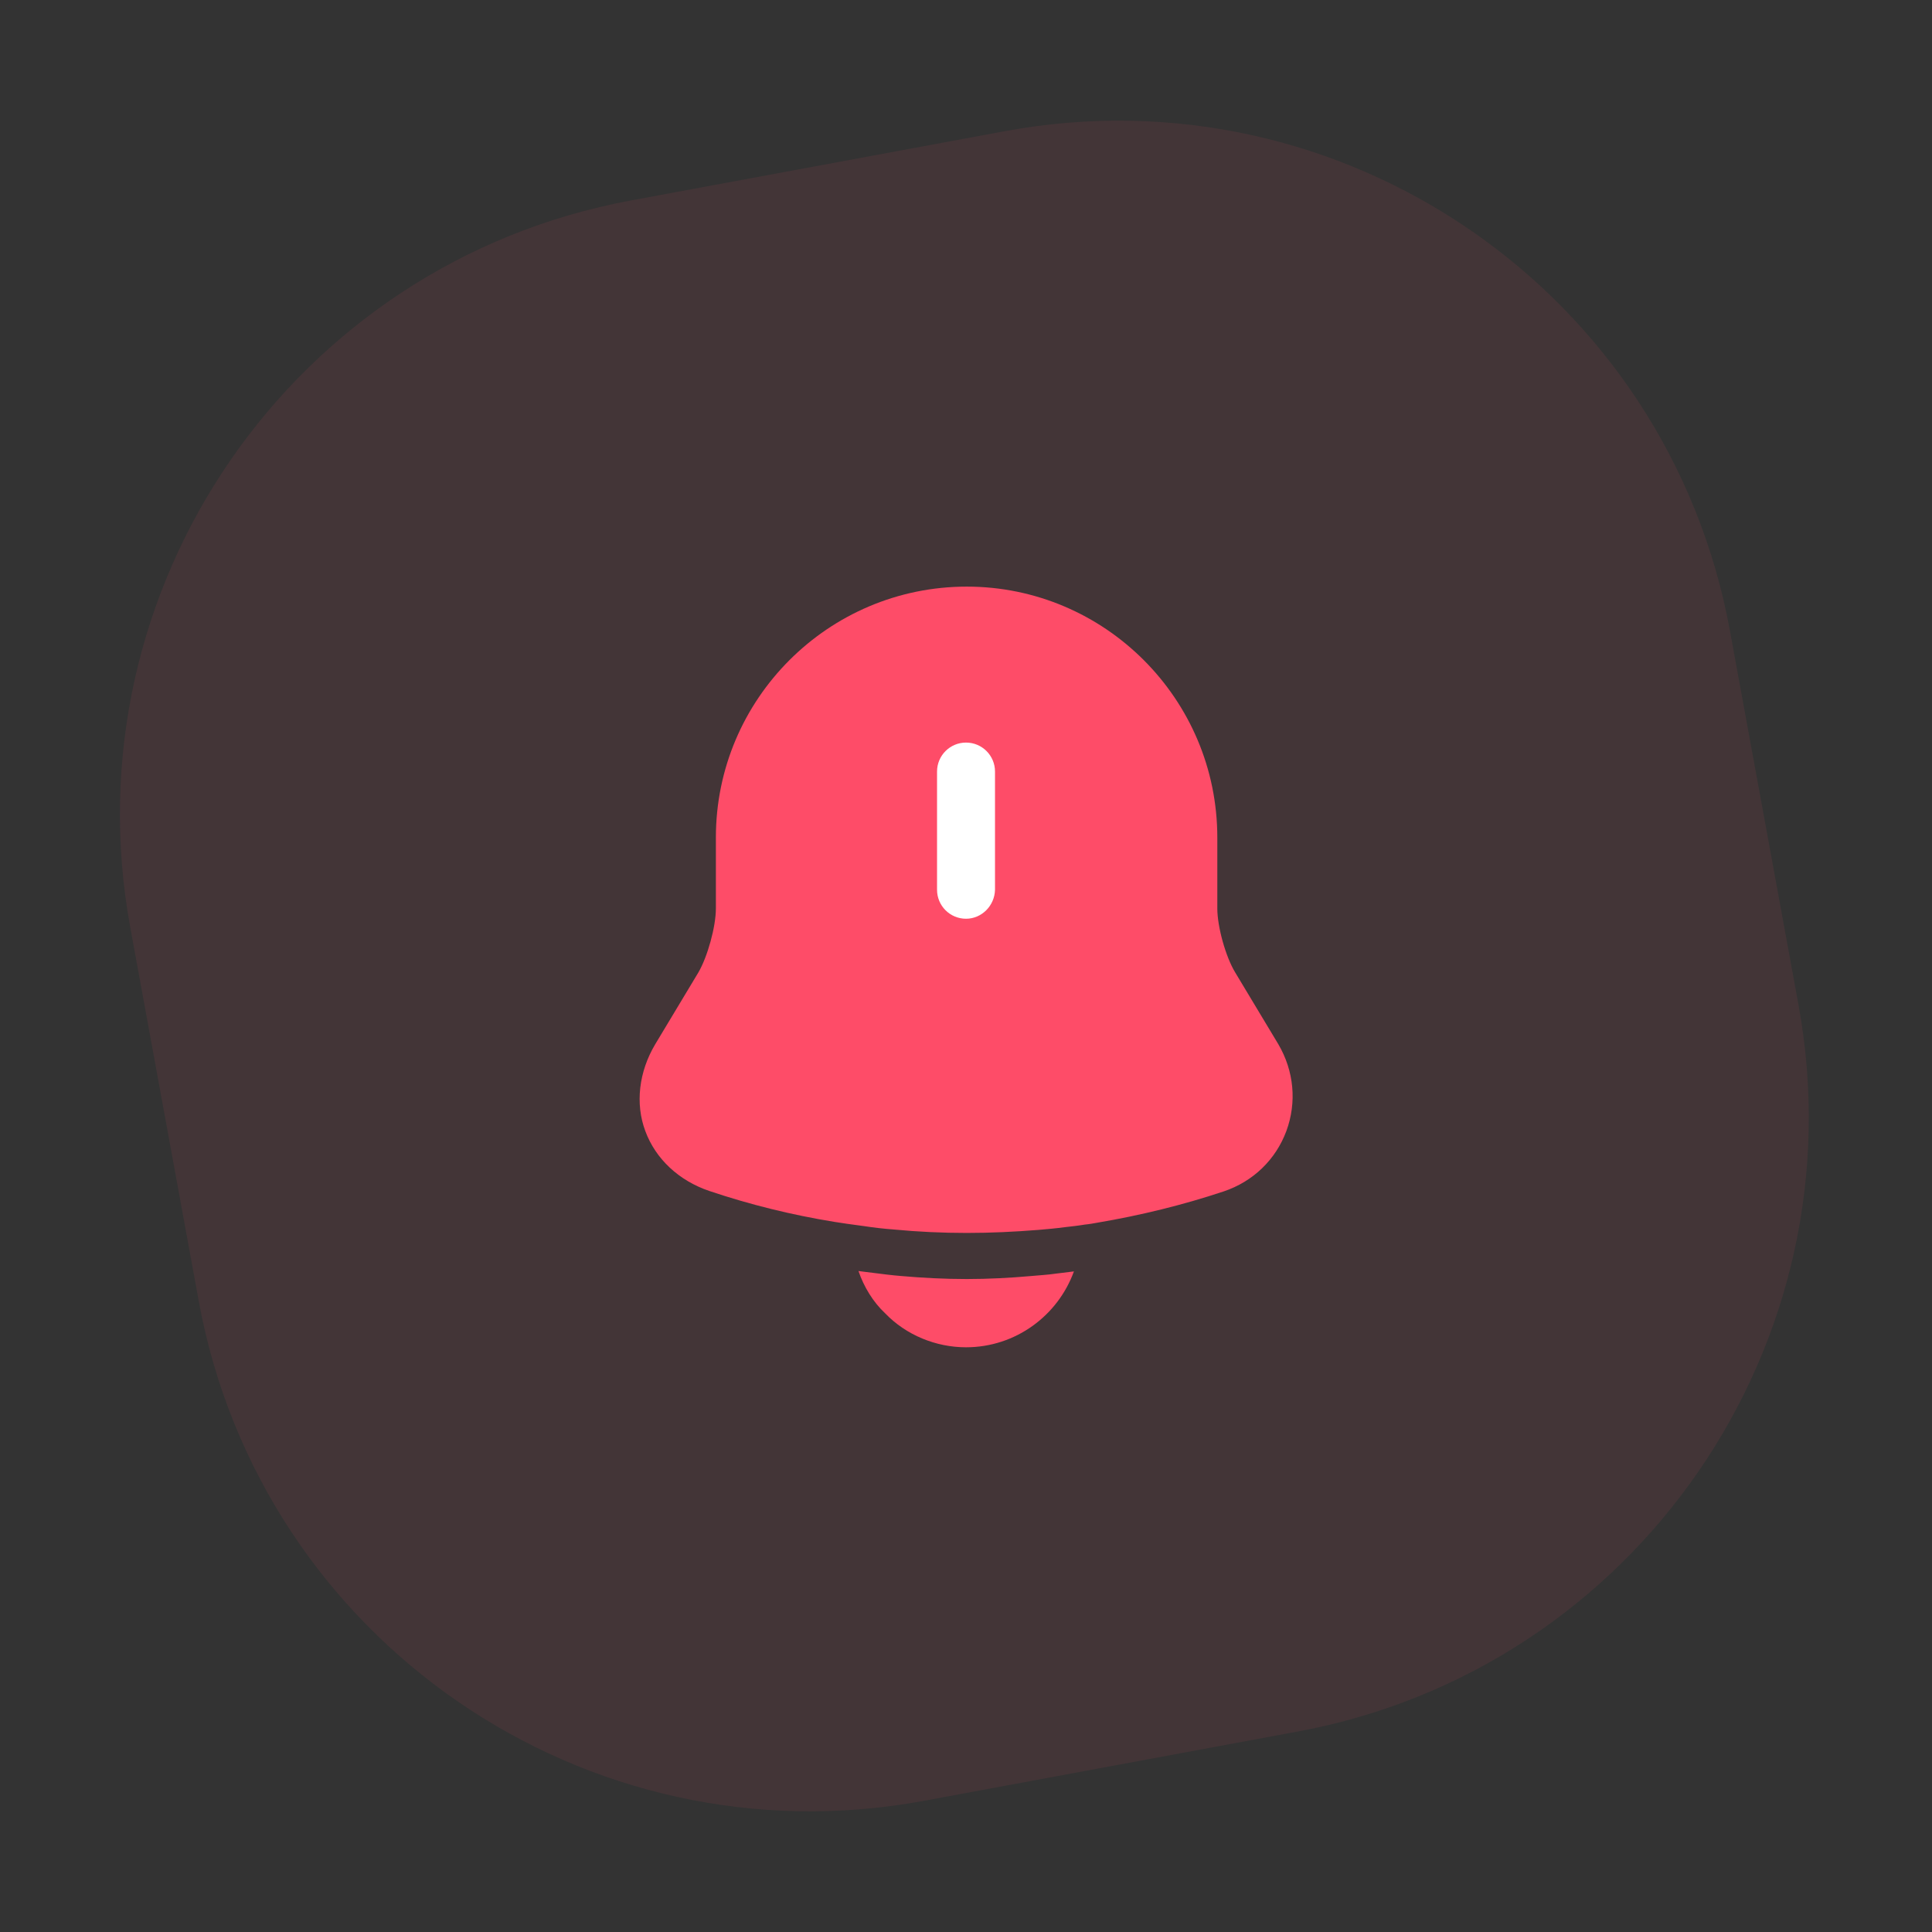 <svg fill="none" height="76" viewBox="0 0 76 76" width="76" xmlns="http://www.w3.org/2000/svg"><rect x="0" y="0" width="76" height="76" fill="#333333" stroke="none"/><path d="M39.517 5.162 24.817 7.886C11.499 10.354 2.682 23.156 5.124 36.479L7.819 51.184C10.261 64.507 23.036 73.306 36.354 70.838L51.054 68.113C64.372 65.645 73.189 52.844 70.747 39.521L68.052 24.816C65.611 11.493 52.835 2.693 39.517 5.162Z" fill="#fe4c68" fill-opacity=".08"/><path d="M50.601 44.496C50.181 45.621 49.296 46.476 48.141 46.866 46.521 47.406 44.856 47.811 43.176 48.096 43.011 48.126 42.846 48.156 42.681 48.171 42.411 48.216 42.141 48.246 41.871 48.276 41.541 48.321 41.196 48.351 40.851 48.381 39.906 48.456 38.976 48.501 38.031 48.501 37.071 48.501 36.111 48.456 35.166 48.366 34.761 48.336 34.371 48.291 33.981 48.231 33.756 48.201 33.531 48.171 33.321 48.141 33.156 48.111 32.991 48.096 32.826 48.066 31.161 47.796 29.511 47.391 27.906 46.851 26.706 46.446 25.791 45.591 25.386 44.496 24.981 43.416 25.131 42.156 25.776 41.076L27.471 38.256C27.831 37.641 28.161 36.456 28.161 35.736V32.946C28.161 27.501 32.586 23.076 38.031 23.076 43.461 23.076 47.886 27.501 47.886 32.946V35.736C47.886 36.456 48.216 37.641 48.591 38.256L50.286 41.076C50.901 42.126 51.021 43.356 50.601 44.496Z" fill="#fe4c68"/><path d="M38.001 36.141C37.371 36.141 36.861 35.631 36.861 35.001V30.351C36.861 29.721 37.371 29.211 38.001 29.211 38.631 29.211 39.141 29.721 39.141 30.351V35.001C39.126 35.631 38.616 36.141 38.001 36.141Z" fill="#ffffff"/><path d="M42.245 50.014C41.615 51.754 39.95 52.999 38.001 52.999 36.816 52.999 35.645 52.519 34.821 51.664 34.34 51.214 33.98 50.614 33.77 49.999 33.965 50.029 34.16 50.044 34.37 50.074 34.715 50.119 35.075 50.164 35.435 50.194 36.291 50.269 37.16 50.314 38.031 50.314 38.886 50.314 39.74 50.269 40.581 50.194 40.895 50.164 41.211 50.149 41.511 50.104 41.751 50.074 41.99 50.044 42.245 50.014Z" fill="#fe4c68"/></svg>
